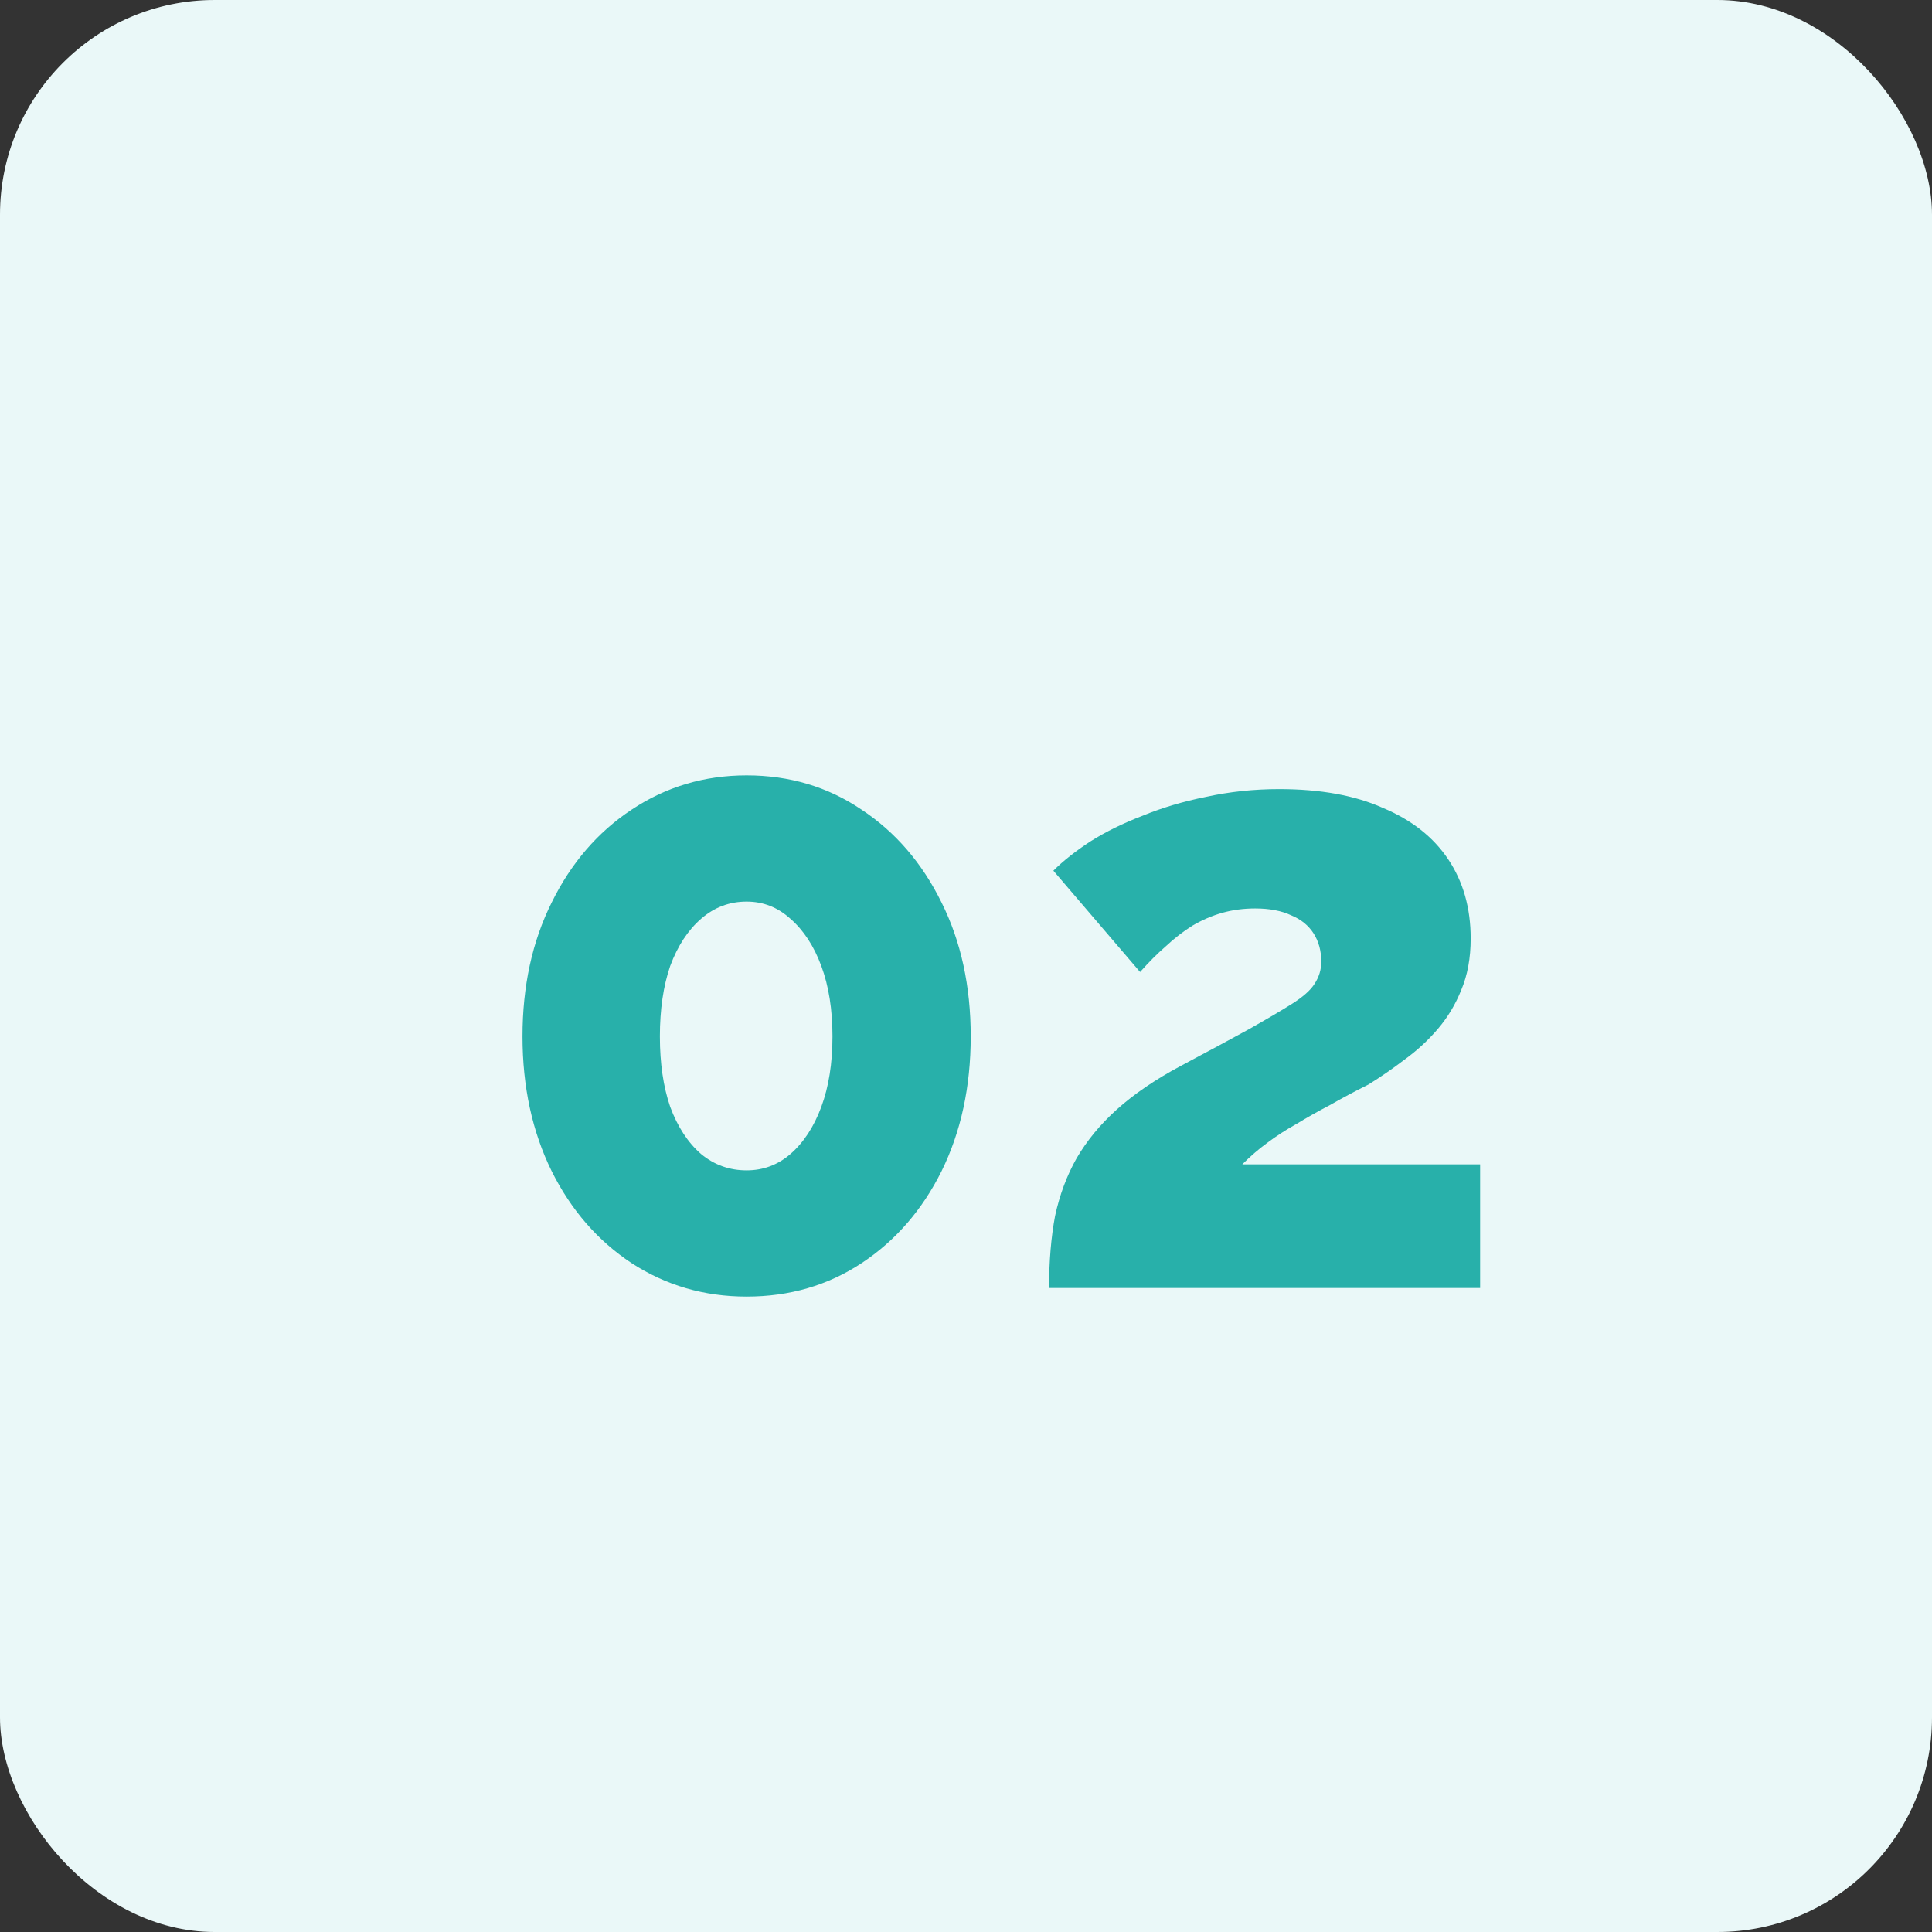 <svg width="72" height="72" viewBox="0 0 72 72" fill="none" xmlns="http://www.w3.org/2000/svg">
<rect x="0" y="0" width="72" height="72" fill="#333333" stroke="none"/>
<rect width="72" height="72" rx="8" fill="#EAF8F8"/>
<path d="M36.176 38.624C36.176 40.501 35.813 42.176 35.088 43.648C34.363 45.099 33.371 46.24 32.112 47.072C30.853 47.904 29.424 48.32 27.824 48.32C26.245 48.32 24.816 47.904 23.536 47.072C22.277 46.24 21.285 45.099 20.56 43.648C19.835 42.176 19.472 40.501 19.472 38.624C19.472 36.747 19.835 35.083 20.56 33.632C21.285 32.16 22.277 31.008 23.536 30.176C24.816 29.323 26.245 28.896 27.824 28.896C29.424 28.896 30.853 29.323 32.112 30.176C33.371 31.008 34.363 32.16 35.088 33.632C35.813 35.083 36.176 36.747 36.176 38.624ZM31.024 38.624C31.024 37.621 30.885 36.747 30.608 36C30.331 35.253 29.947 34.667 29.456 34.24C28.987 33.813 28.443 33.6 27.824 33.6C27.184 33.6 26.619 33.813 26.128 34.24C25.637 34.667 25.253 35.253 24.976 36C24.72 36.747 24.592 37.621 24.592 38.624C24.592 39.627 24.72 40.501 24.976 41.248C25.253 41.995 25.637 42.581 26.128 43.008C26.619 43.413 27.184 43.616 27.824 43.616C28.443 43.616 28.987 43.413 29.456 43.008C29.947 42.581 30.331 41.995 30.608 41.248C30.885 40.501 31.024 39.627 31.024 38.624ZM39.096 48C39.096 46.997 39.171 46.101 39.32 45.312C39.491 44.523 39.758 43.808 40.12 43.168C40.504 42.507 41.006 41.899 41.624 41.344C42.264 40.768 43.064 40.224 44.024 39.712C45.027 39.179 45.859 38.731 46.52 38.368C47.203 37.984 47.747 37.664 48.152 37.408C48.558 37.152 48.835 36.907 48.984 36.672C49.155 36.416 49.24 36.139 49.24 35.84C49.24 35.435 49.144 35.083 48.952 34.784C48.76 34.485 48.483 34.261 48.12 34.112C47.758 33.941 47.31 33.856 46.776 33.856C46.35 33.856 45.944 33.909 45.56 34.016C45.176 34.123 44.803 34.283 44.44 34.496C44.099 34.709 43.768 34.965 43.448 35.264C43.128 35.541 42.808 35.861 42.488 36.224L39.256 32.448C39.619 32.085 40.078 31.723 40.632 31.36C41.208 30.997 41.859 30.677 42.584 30.4C43.31 30.101 44.099 29.867 44.952 29.696C45.827 29.504 46.734 29.408 47.672 29.408C49.208 29.408 50.499 29.643 51.544 30.112C52.611 30.56 53.422 31.2 53.976 32.032C54.531 32.864 54.808 33.845 54.808 34.976C54.808 35.701 54.691 36.341 54.456 36.896C54.243 37.429 53.955 37.909 53.592 38.336C53.23 38.763 52.814 39.147 52.344 39.488C51.896 39.829 51.448 40.139 51 40.416C50.488 40.672 50.008 40.928 49.56 41.184C49.112 41.419 48.696 41.653 48.312 41.888C47.928 42.101 47.566 42.336 47.224 42.592C46.904 42.827 46.595 43.093 46.296 43.392H55.16V48H39.096Z" fill="#28B0AA"/>
</svg>
